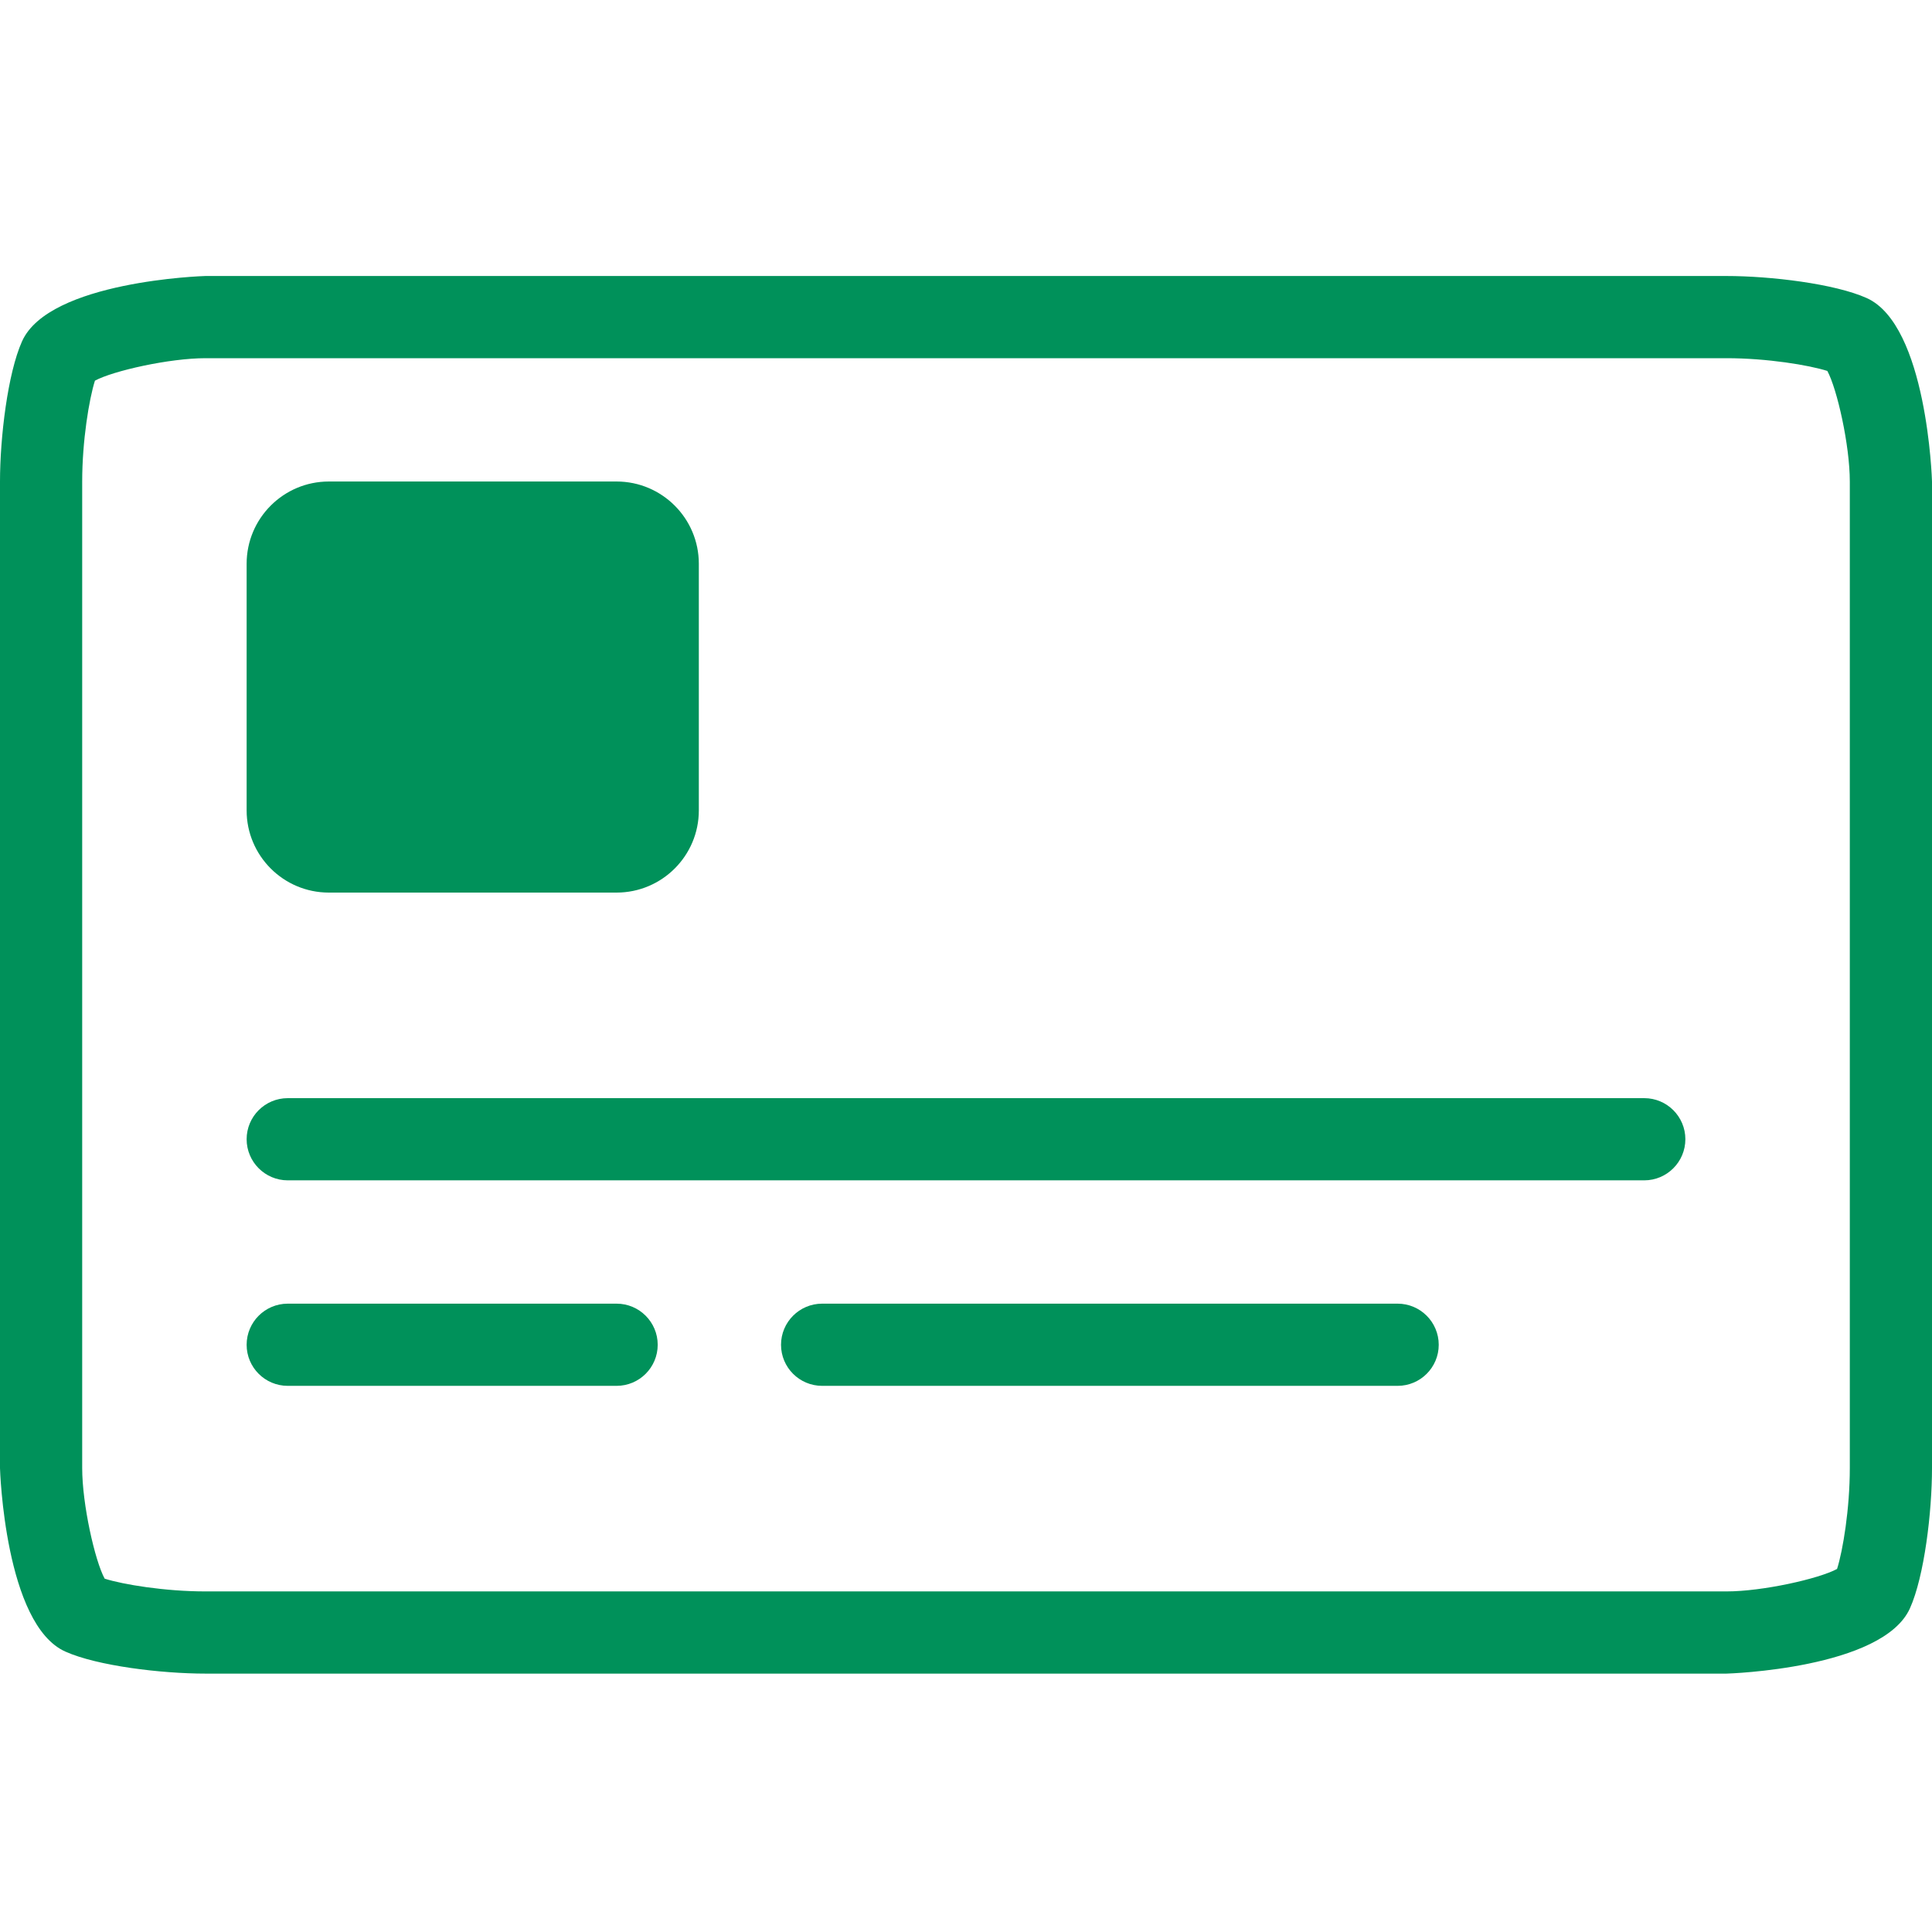 <?xml version="1.0" encoding="UTF-8"?>
<svg width="35px" height="35px" viewBox="0 0 35 35" version="1.1" xmlns="http://www.w3.org/2000/svg" xmlns:xlink="http://www.w3.org/1999/xlink">
    <title>icon icon-global-carte@1,5x</title>
    <g id="Page-1" stroke="none" stroke-width="1" fill="none" fill-rule="evenodd">
        <g id="Artboard/green" transform="translate(-331, -301)">
            <g id="icon-icon-global-carte" transform="translate(331, 301)">
                <rect id="Rectangle" x="0" y="0" width="35" height="35"></rect>
                <path d="M33.511,26.596 C33.511,27.331 33.386,28.09 33.28,28.423 C32.954,28.6 31.933,28.83 31.277,28.83 L3.723,28.83 C2.988,28.83 2.23,28.705 1.896,28.599 C1.719,28.274 1.489,27.252 1.489,26.596 L1.489,8.723 C1.489,7.988 1.614,7.23 1.72,6.896 C2.046,6.719 3.067,6.489 3.723,6.489 L31.277,6.489 C32.012,6.489 32.77,6.614 33.104,6.72 C33.281,7.046 33.511,8.067 33.511,8.723 L33.511,26.596 Z M33.816,5.399 C33.239,5.14 32.077,5 31.277,5 L3.723,5 C3.695,5 0.888,5.089 0.399,6.184 C0.14,6.761 0,7.923 0,8.723 L0,26.596 C0,26.624 0.089,29.431 1.184,29.92 C1.761,30.179 2.923,30.319 3.723,30.319 L31.277,30.319 C31.305,30.319 34.11,30.231 34.601,29.135 C34.86,28.558 35,27.396 35,26.596 L35,8.723 C35,8.695 34.911,5.89 33.816,5.399 L33.816,5.399 Z" id="Fill-1" fill="#00915A" fill-rule="nonzero"></path>
                <path d="M5.957,14.681 L11.17,14.681 L11.17,10.213 L5.957,10.213 L5.957,14.681 Z M5.957,16.17 L11.17,16.17 C11.992,16.17 12.66,15.503 12.66,14.681 L12.66,10.213 C12.66,9.391 11.992,8.723 11.17,8.723 L5.957,8.723 C5.135,8.723 4.468,9.391 4.468,10.213 L4.468,14.681 C4.468,15.503 5.135,16.17 5.957,16.17 L5.957,16.17 Z" id="Fill-3" fill="#00915A" fill-rule="nonzero"></path>
                <path d="M29.787,19.894 L5.213,19.894 C4.802,19.894 4.468,20.227 4.468,20.638 C4.468,21.049 4.802,21.383 5.213,21.383 L29.787,21.383 C30.198,21.383 30.532,21.049 30.532,20.638 C30.532,20.227 30.198,19.894 29.787,19.894" id="Fill-5" fill="#00915A" fill-rule="nonzero"></path>
                <path d="M11.17,23.617 L5.213,23.617 C4.802,23.617 4.468,23.951 4.468,24.362 C4.468,24.773 4.802,25.106 5.213,25.106 L11.17,25.106 C11.581,25.106 11.915,24.773 11.915,24.362 C11.915,23.951 11.581,23.617 11.17,23.617" id="Fill-6" fill="#00915A" fill-rule="nonzero"></path>
                <path d="M25.319,23.617 L14.894,23.617 C14.483,23.617 14.149,23.951 14.149,24.362 C14.149,24.773 14.483,25.106 14.894,25.106 L25.319,25.106 C25.73,25.106 26.064,24.773 26.064,24.362 C26.064,23.951 25.73,23.617 25.319,23.617" id="Fill-7" fill="#00915A" fill-rule="nonzero"></path>
            </g>
        </g>
    </g>
</svg>
